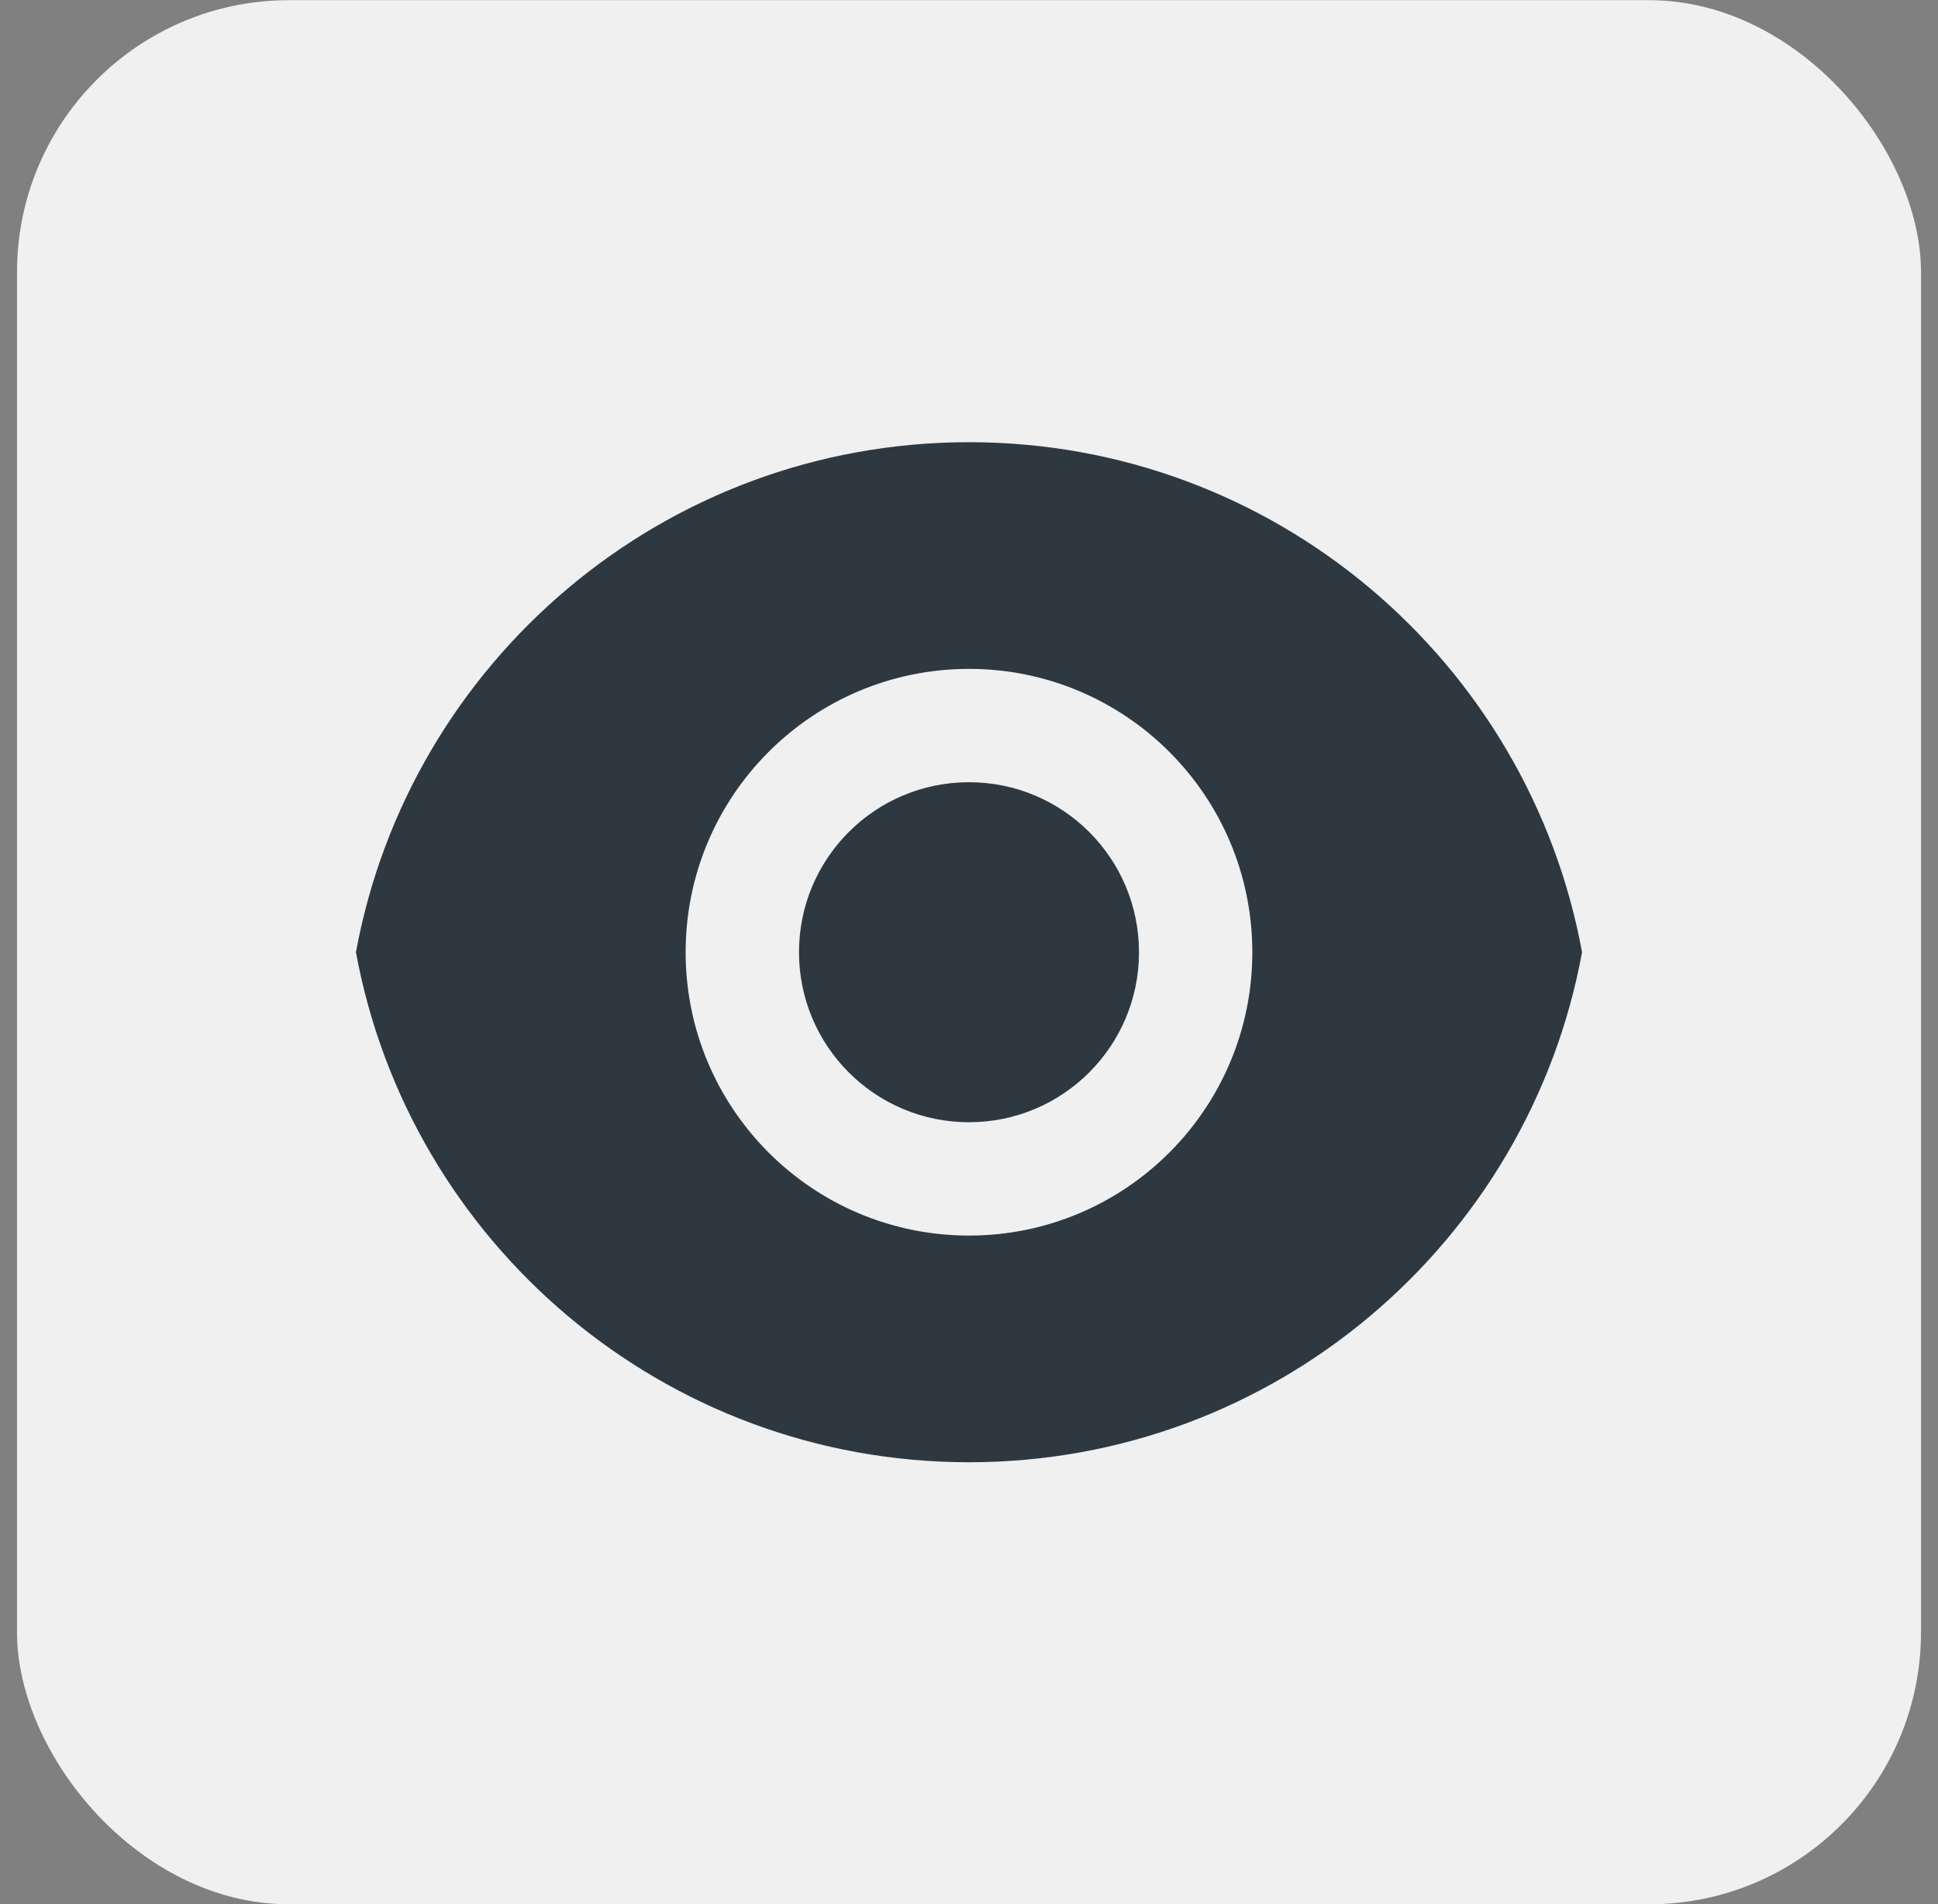 <svg width="57" height="56" viewBox="0 0 57 56" fill="none" xmlns="http://www.w3.org/2000/svg">
<rect x="0" y="0" width="57" height="56" fill="#808080" stroke="none"/>
<rect x="0.5" y="0.005" width="56" height="56" rx="8" fill="#F0F0F1"/>
<path d="M10.469 28.005C12.036 19.471 19.513 13.005 28.5 13.005C37.487 13.005 44.963 19.471 46.531 28.005C44.963 36.538 37.487 43.005 28.5 43.005C19.513 43.005 12.036 36.538 10.469 28.005ZM28.5 36.338C33.102 36.338 36.833 32.607 36.833 28.005C36.833 23.402 33.102 19.672 28.5 19.672C23.897 19.672 20.166 23.402 20.166 28.005C20.166 32.607 23.897 36.338 28.5 36.338ZM28.5 33.005C25.738 33.005 23.5 30.766 23.5 28.005C23.5 25.243 25.738 23.005 28.5 23.005C31.261 23.005 33.5 25.243 33.5 28.005C33.5 30.766 31.261 33.005 28.5 33.005Z" fill="#2E3841"/>
</svg>
